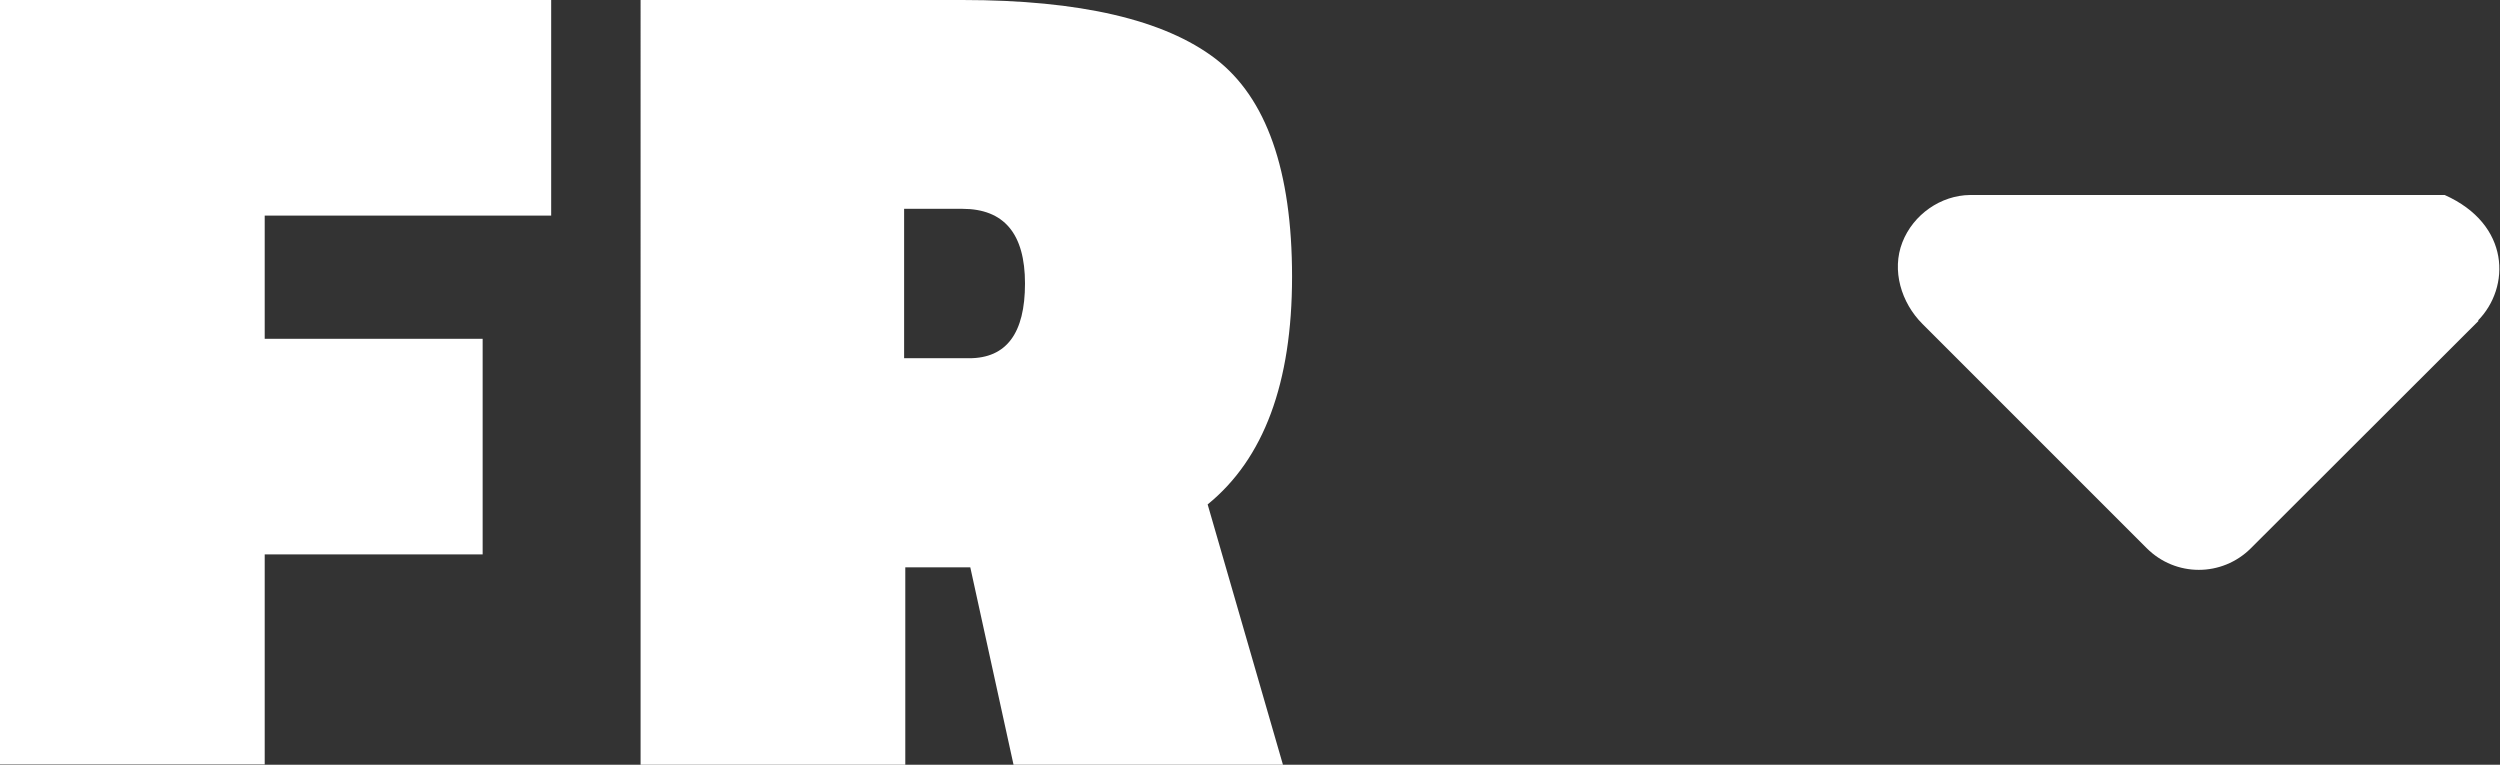 <?xml version="1.0" encoding="UTF-8"?><svg id="Calque_2" xmlns="http://www.w3.org/2000/svg" viewBox="0 0 85 26"><rect x="0" y="0" width="85" height="26" fill="#333333" stroke="none"/><defs><style>.cls-1{fill:none;}.cls-2{fill:#fff;}</style></defs><g id="Calque_1-2"><g id="icônes"><g id="arrow"><path id="Tracé_5855" class="cls-2" d="M84.27,10.91l-7.74,7.73c-.98.98-2.56.98-3.54,0h0l-7.63-7.63c-.72-.72-1.05-1.82-.68-2.77s1.31-1.6,2.3-1.61h16.1s.02,0,.04,0c2.24,1,2.24,3.14,1.13,4.27h.01Z"/></g></g></g><path class="cls-2" d="M0,26V0h18.74v7.33h-9.74v4.19h7.41v7.33h-7.41v7.14H0Z"/><path class="cls-2" d="M32.99,19.29h-2.21v6.71h-9V0h10.94C36.72,0,39.59.67,41.33,2c1.73,1.33,2.6,3.8,2.6,7.41s-.96,6.19-2.87,7.74l2.56,8.85h-9.16l-1.47-6.71ZM32.95,12.18c1.27,0,1.9-.85,1.9-2.54s-.71-2.54-2.13-2.54h-1.98v5.08h2.21Z"/><rect class="cls-1" y="0" width="85" height="26"/></svg>